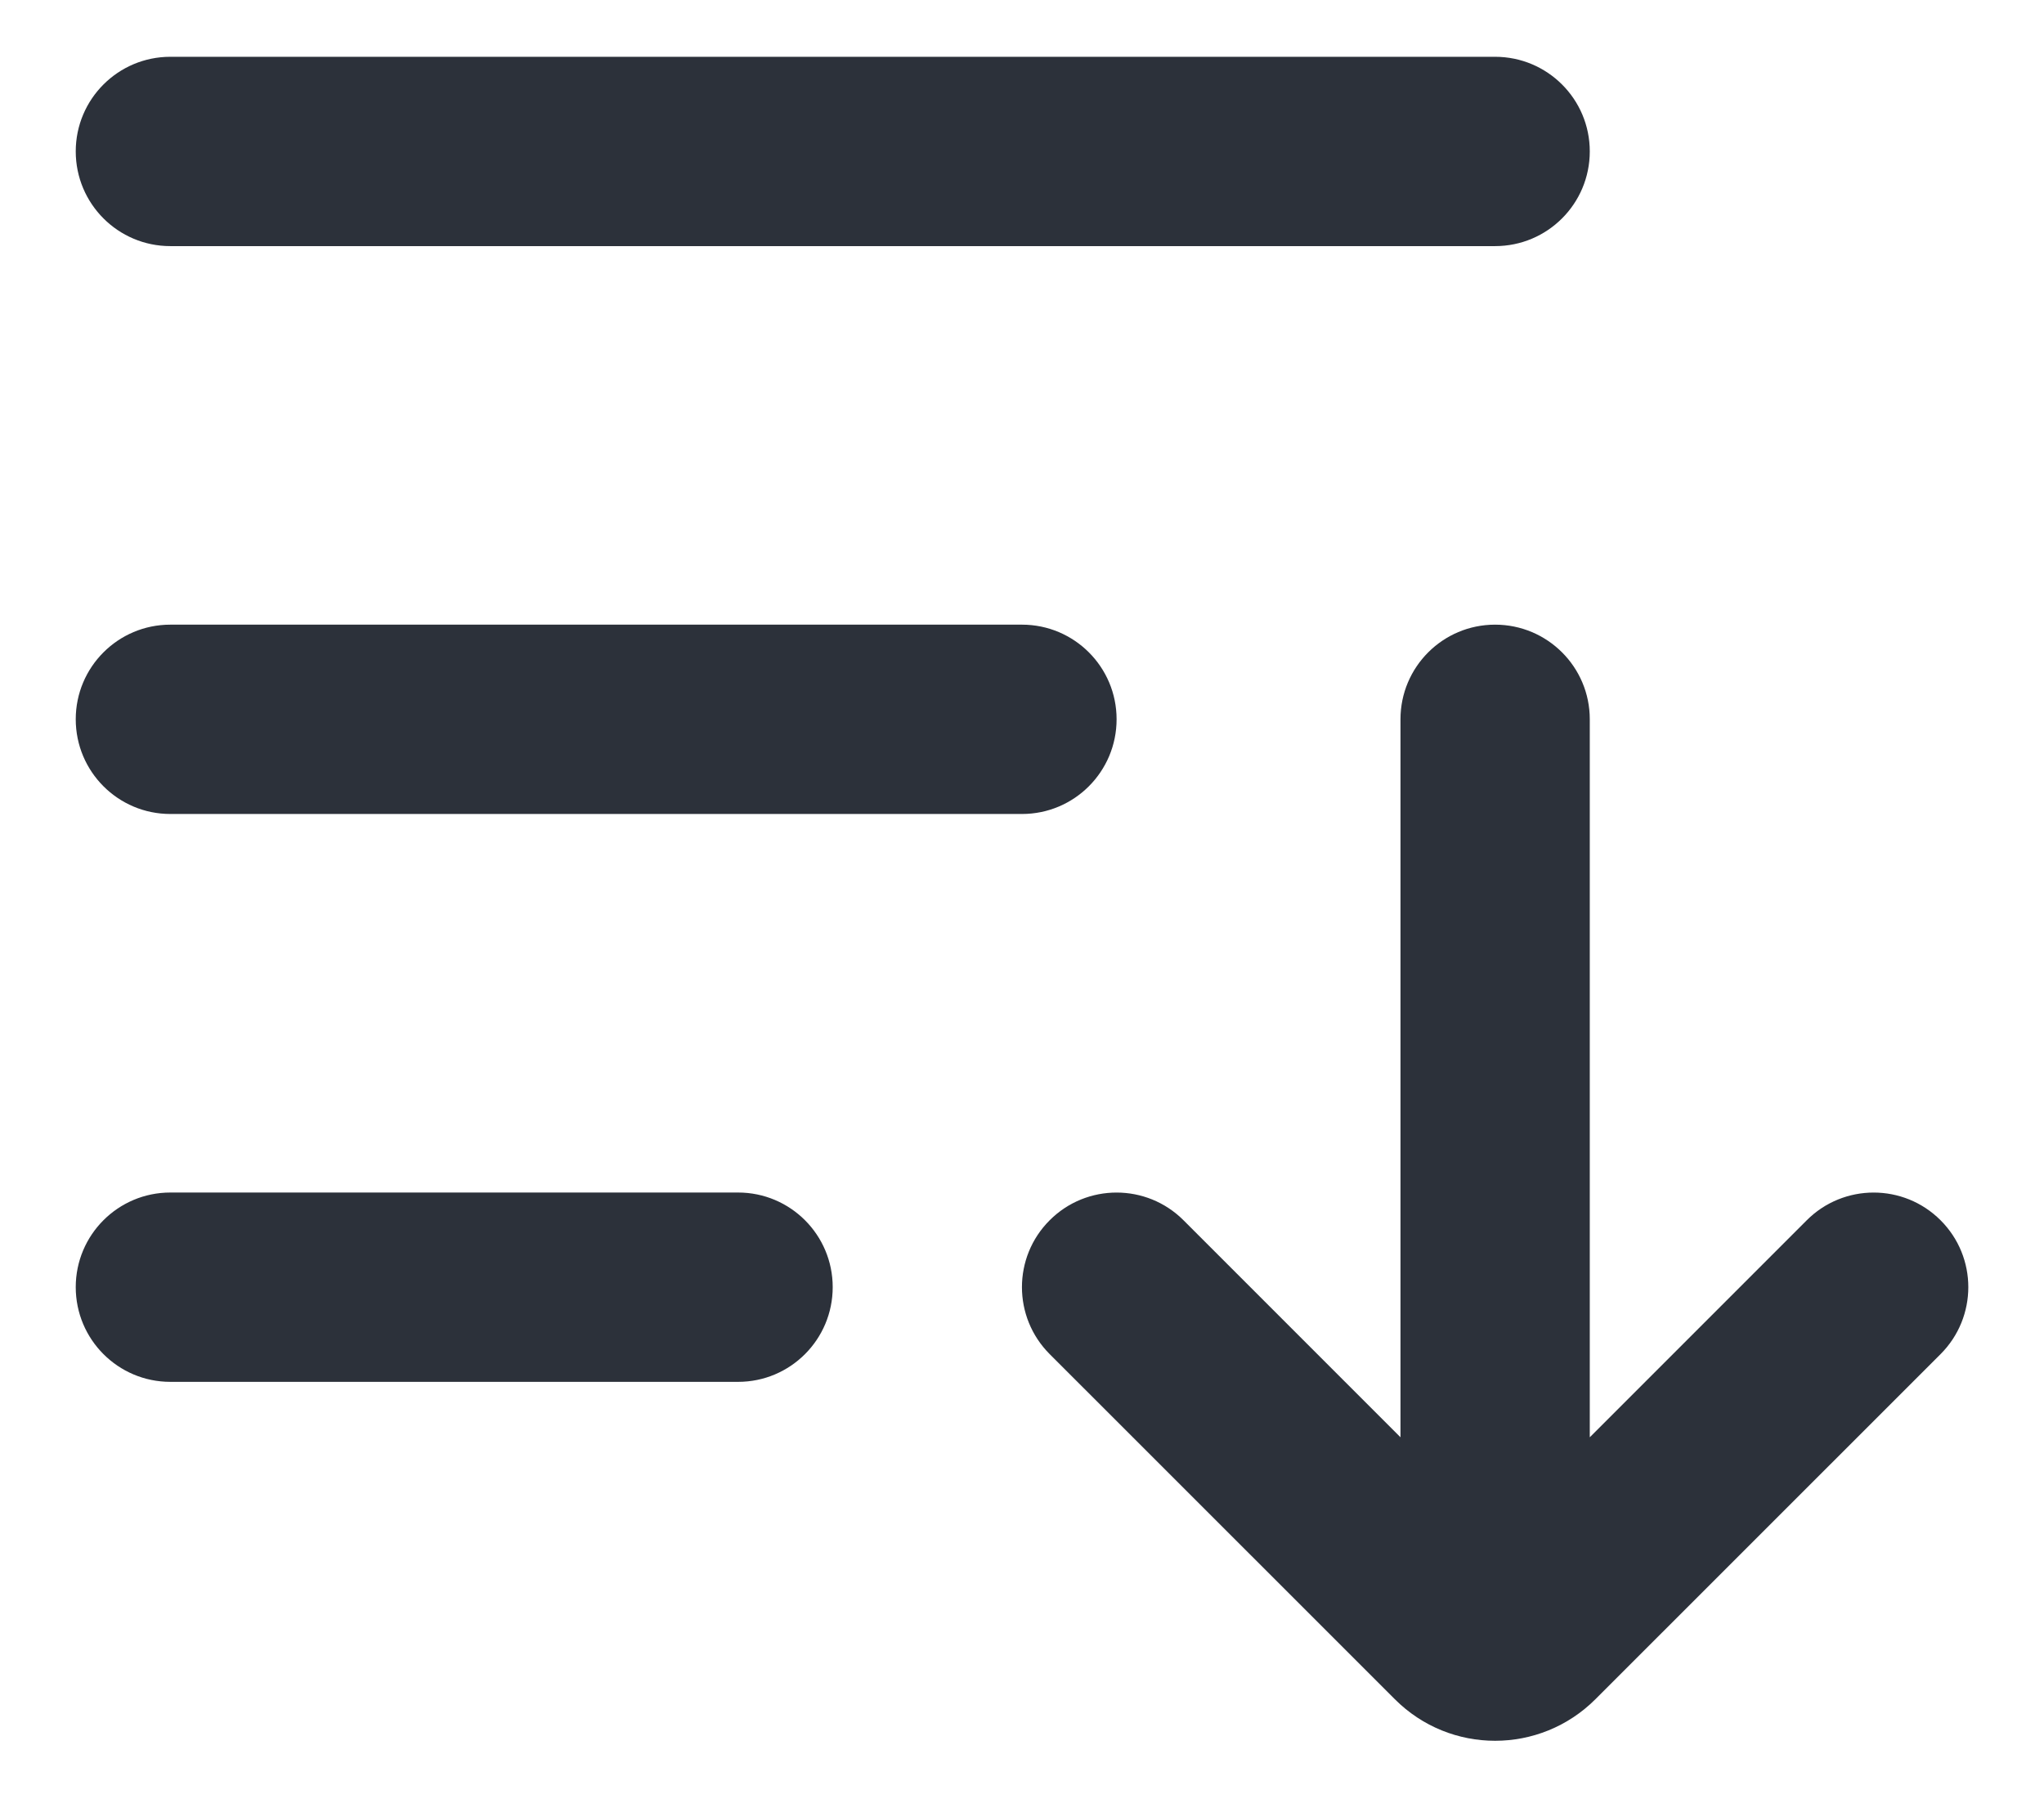 <svg width="18" height="16" viewBox="0 0 18 16" fill="none" xmlns="http://www.w3.org/2000/svg">
<path fill-rule="evenodd" clip-rule="evenodd" d="M0.667 1.333C0.667 0.873 1.04 0.5 1.5 0.5H13.166C13.627 0.5 14 0.873 14 1.333C14 1.794 13.627 2.167 13.166 2.167H1.5C1.04 2.167 0.667 1.794 0.667 1.333ZM0.667 6.333C0.667 5.873 1.04 5.5 1.5 5.5H9C9.46 5.5 9.833 5.873 9.833 6.333C9.833 6.794 9.46 7.167 9 7.167H1.5C1.04 7.167 0.667 6.794 0.667 6.333ZM13.166 5.5C13.627 5.5 14 5.873 14 6.333V12.655L15.911 10.744C16.236 10.419 16.764 10.419 17.089 10.744C17.415 11.069 17.415 11.597 17.089 11.923L14.05 14.961C13.562 15.449 12.771 15.45 12.283 14.961L9.244 11.923C8.918 11.597 8.918 11.069 9.244 10.744C9.569 10.419 10.097 10.419 10.422 10.744L12.333 12.655V6.333C12.333 5.873 12.706 5.5 13.166 5.5ZM6.5 12.167H1.5C1.04 12.167 0.667 11.794 0.667 11.333C0.667 10.873 1.04 10.5 1.5 10.5L6.5 10.5C6.96 10.5 7.333 10.873 7.333 11.333C7.333 11.794 6.96 12.167 6.5 12.167Z" fill="#2C313A"/>
</svg>
